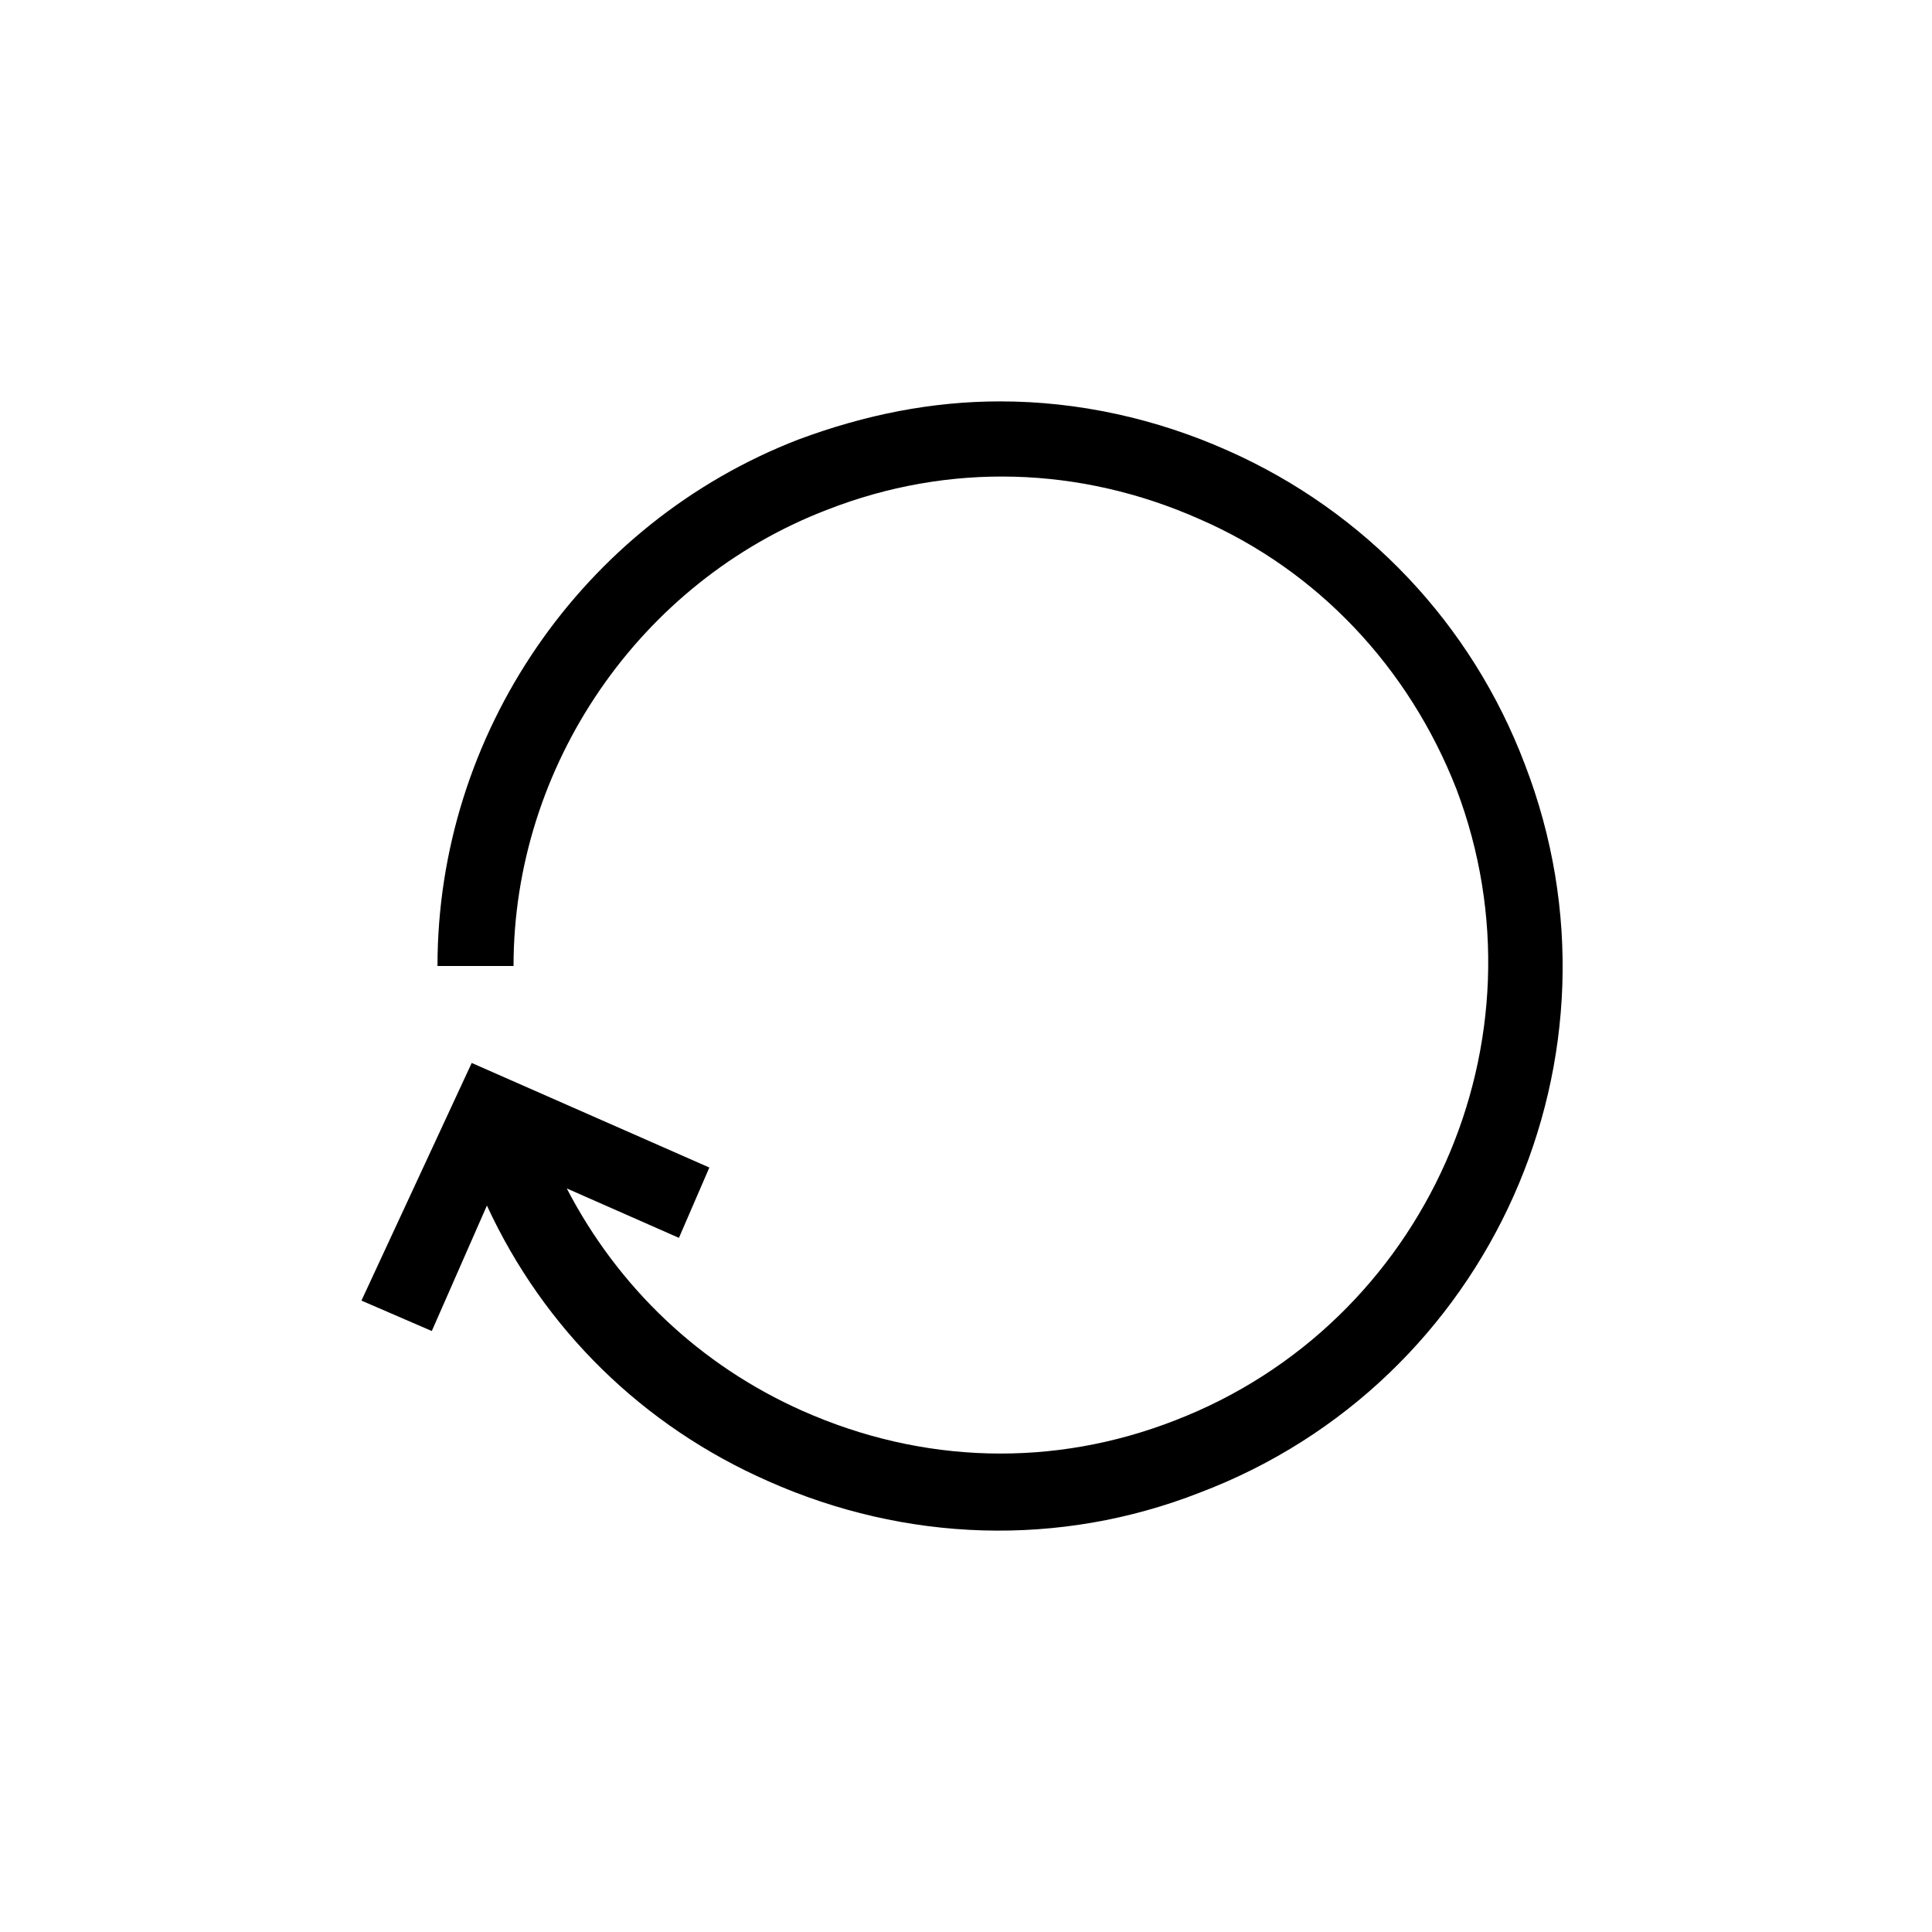 <?xml version="1.0" encoding="UTF-8"?>
<!-- Uploaded to: SVG Repo, www.svgrepo.com, Generator: SVG Repo Mixer Tools -->
<svg fill="#000000" width="800px" height="800px" version="1.1" viewBox="144 144 512 512" xmlns="http://www.w3.org/2000/svg">
 <path d="m280.09 400h-20.152c0-61.465 38.289-117.39 95.723-139.55 17.633-6.551 35.266-10.078 53.402-10.078 20.656 0 41.312 4.535 60.457 13.098 36.273 16.121 64.488 45.848 78.594 83.129 29.727 77.082-9.07 163.74-86.152 192.96-37.281 14.609-78.09 13.098-114.36-3.023-33.25-14.609-59.449-40.305-74.562-73.051l-14.609 33.25-18.641-8.062 29.219-62.977 62.977 27.711-8.062 18.641-29.723-13.098c13.602 26.199 35.266 46.855 62.473 58.945 31.738 14.105 66.504 15.113 98.746 2.519 66.504-25.695 99.754-100.76 74.562-167.27-12.594-32.242-36.777-57.938-68.016-71.539-31.738-14.105-66.504-15.113-98.746-2.519-49.875 19.145-83.125 68.012-83.125 120.91z"/>
</svg>